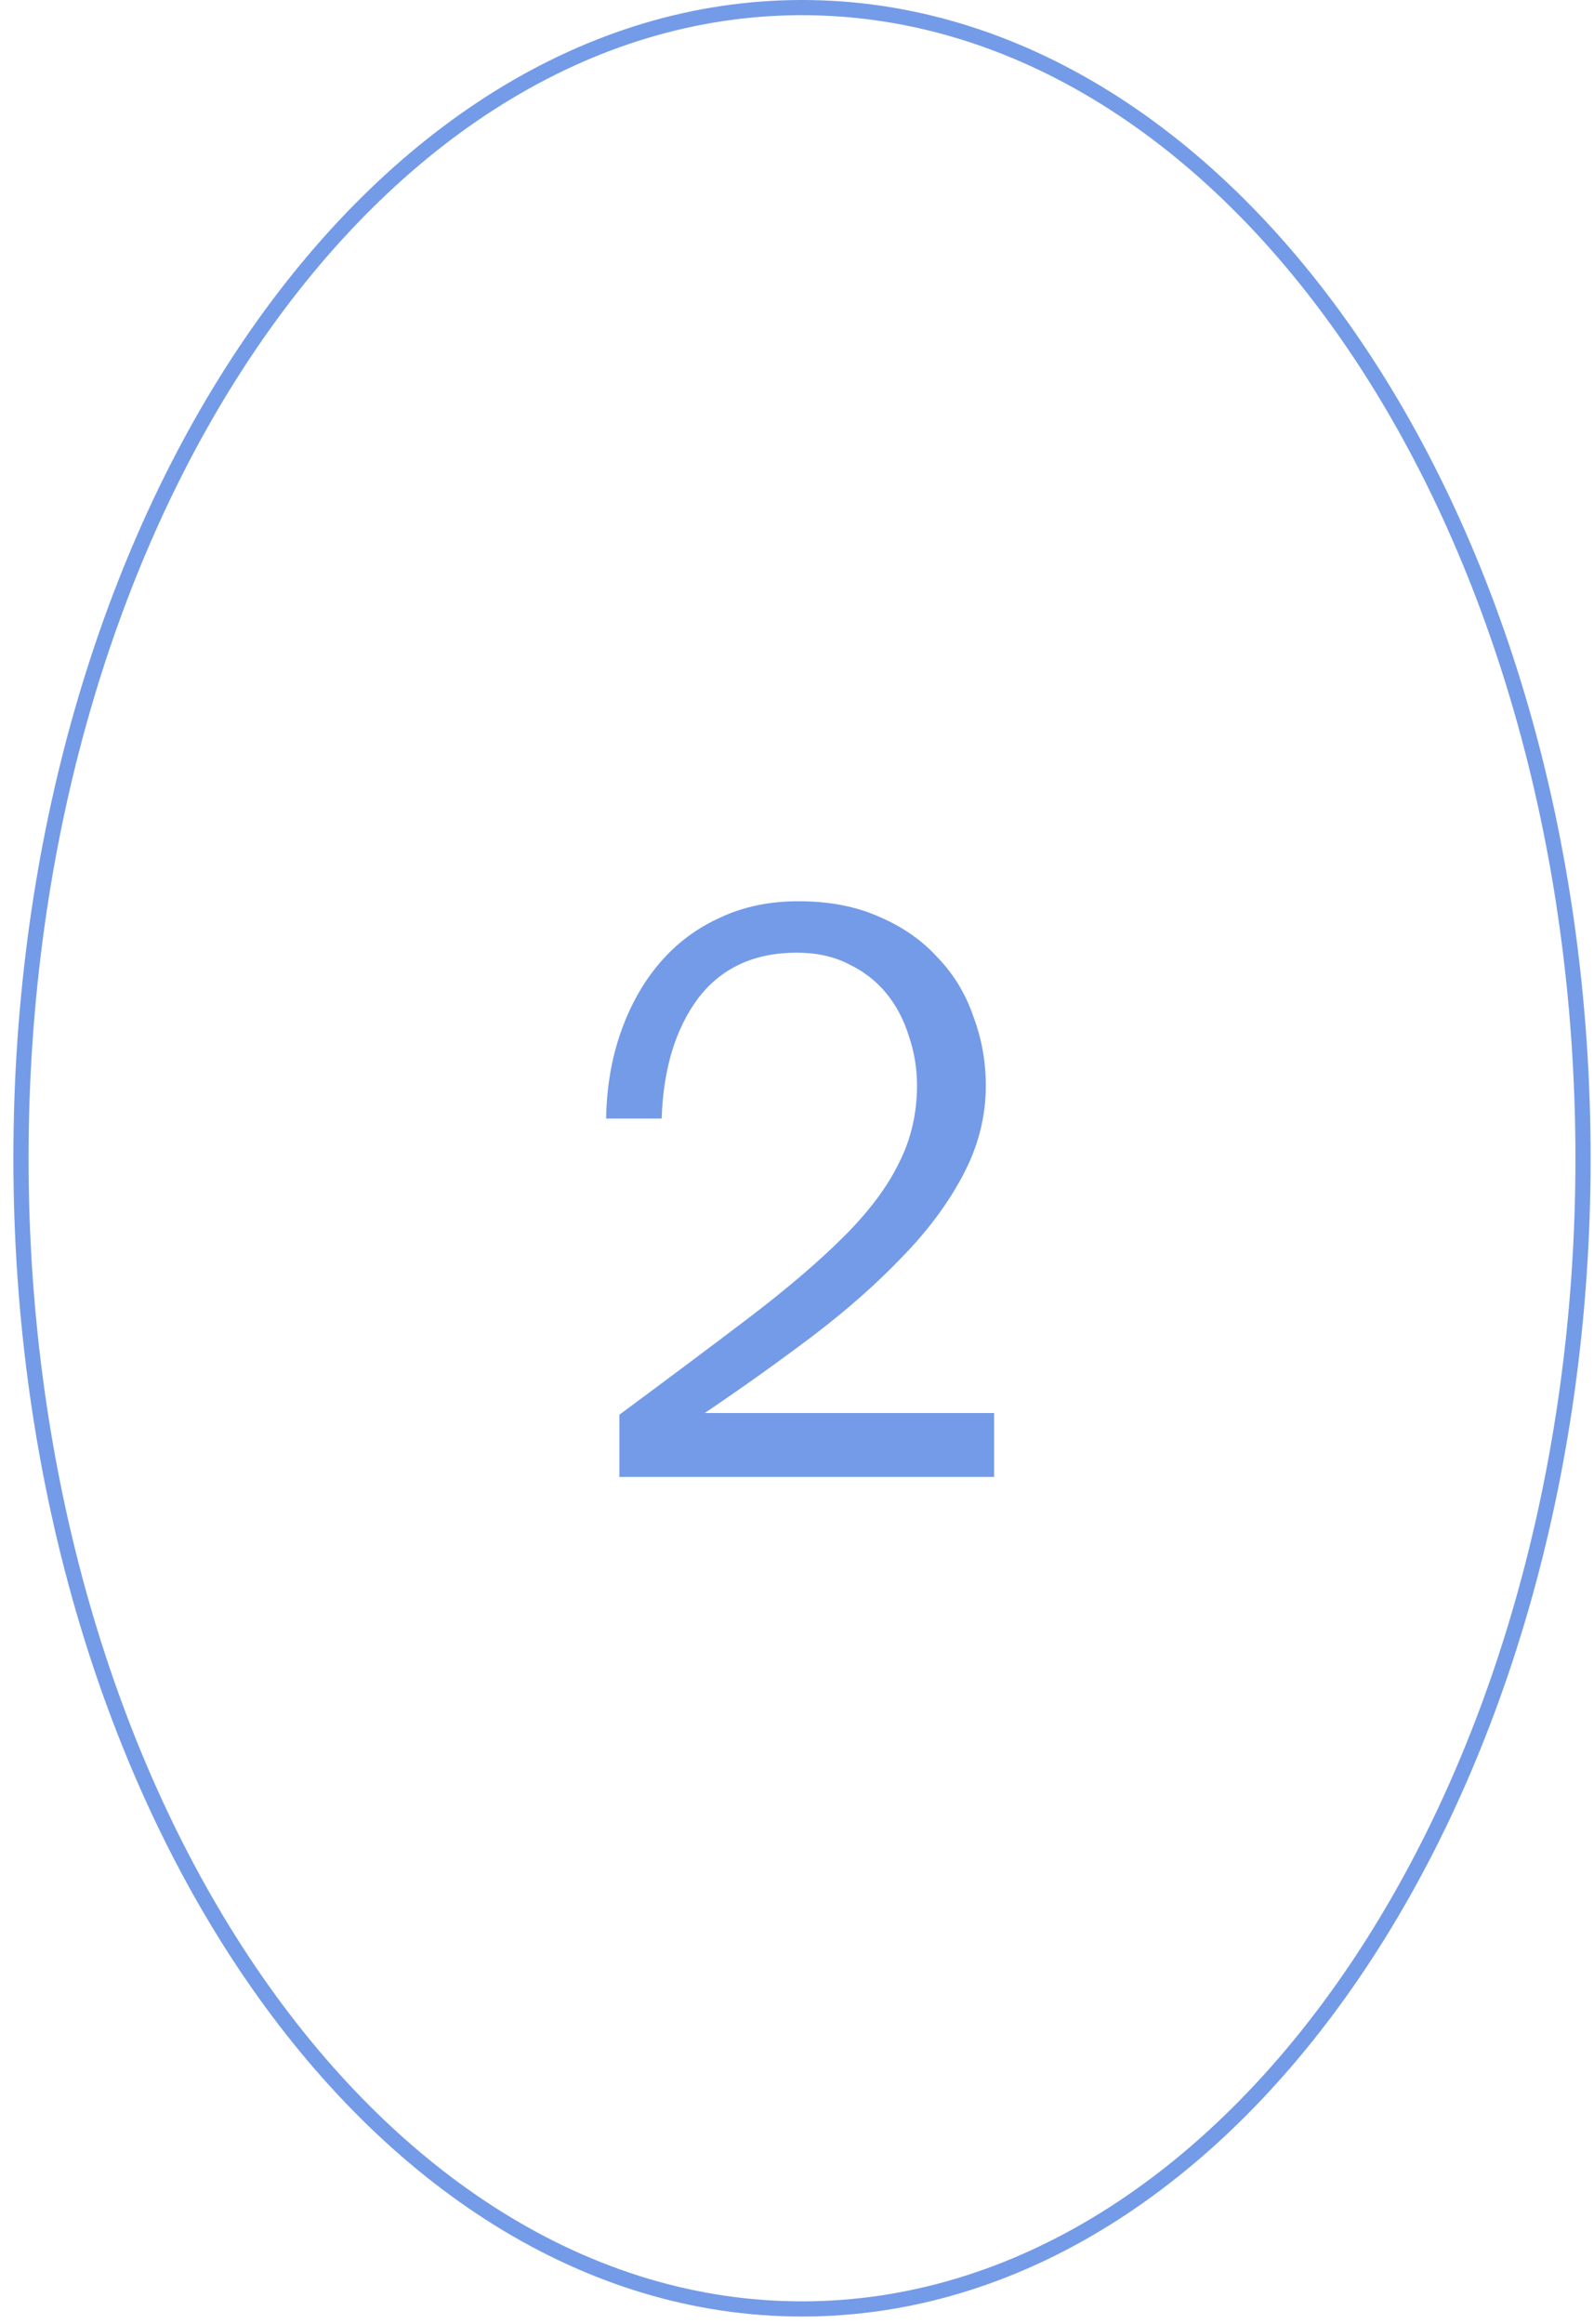 <?xml version="1.0" encoding="UTF-8"?>
<svg xmlns="http://www.w3.org/2000/svg" width="105" height="153" viewBox="0 0 105 153" fill="none">
  <path d="M104.277 76.257C104.277 97.228 98.486 116.192 89.149 129.898C79.81 143.607 66.96 152.015 52.829 152.015C38.698 152.015 25.848 143.607 16.509 129.898C7.172 116.192 1.381 97.228 1.381 76.257C1.381 55.287 7.172 36.323 16.509 22.617C25.848 8.908 38.698 0.5 52.829 0.5C66.96 0.5 79.81 8.908 89.149 22.617C98.486 36.323 104.277 55.287 104.277 76.257Z" stroke="#749BE7"></path>
  <path d="M40.799 93.141C44.149 90.665 47.043 88.499 49.483 86.642C51.959 84.749 53.997 83.001 55.599 81.399C57.238 79.761 58.439 78.159 59.204 76.593C60.005 75.028 60.405 73.316 60.405 71.46C60.405 70.331 60.223 69.239 59.859 68.183C59.531 67.127 59.04 66.199 58.385 65.398C57.729 64.597 56.91 63.959 55.927 63.486C54.944 62.977 53.797 62.722 52.486 62.722C49.683 62.722 47.517 63.723 45.987 65.725C44.495 67.728 43.694 70.367 43.585 73.644H39.925C39.962 71.569 40.29 69.657 40.909 67.91C41.528 66.162 42.383 64.651 43.475 63.377C44.568 62.103 45.878 61.12 47.407 60.428C48.937 59.7 50.666 59.336 52.596 59.336C54.635 59.336 56.419 59.681 57.948 60.373C59.477 61.029 60.751 61.921 61.77 63.049C62.826 64.141 63.609 65.434 64.119 66.927C64.665 68.383 64.938 69.894 64.938 71.46C64.938 73.535 64.428 75.519 63.409 77.412C62.426 79.269 61.079 81.071 59.367 82.819C57.693 84.567 55.727 86.296 53.469 88.007C51.248 89.682 48.9 91.357 46.424 93.031H65.484V97.237H40.799V93.141Z" fill="#749BE7"></path>
</svg>
